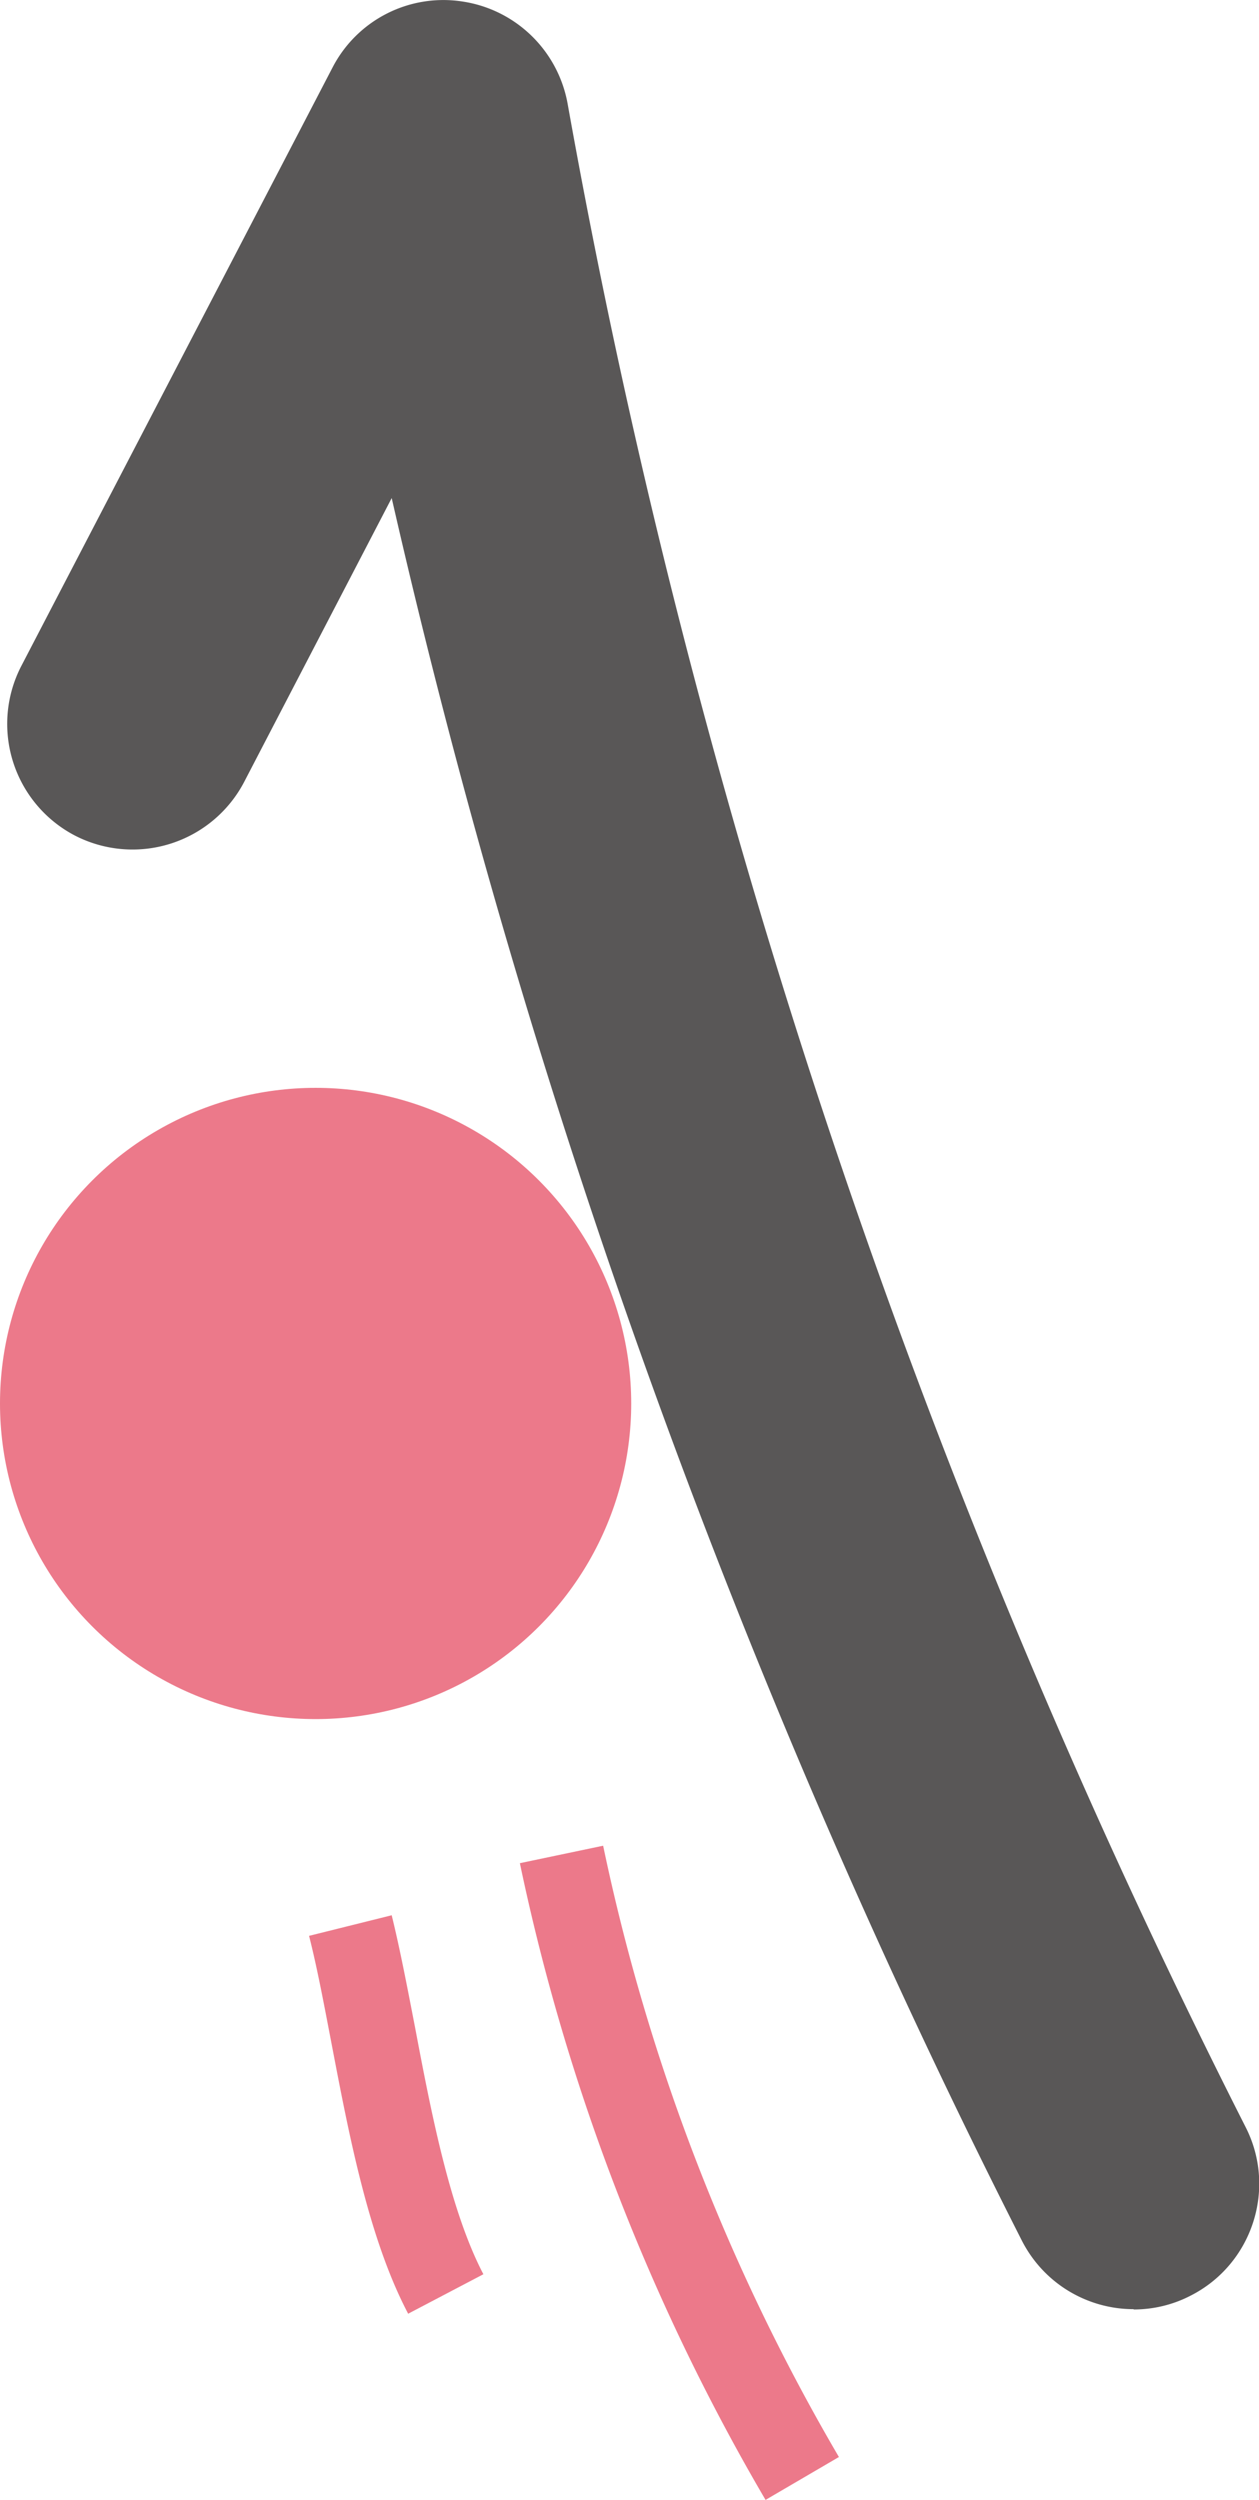 <svg id="_レイヤー_2" xmlns="http://www.w3.org/2000/svg" viewBox="0 0 40.37 80.16"><defs><style>.cls-1,.cls-2{fill:#595757;stroke-width:0}.cls-2{fill:#ec798a}</style></defs><g id="design"><circle class="cls-2" cx="10.12" cy="45" r="10.12"/><path class="cls-2" d="M13.09 74.19c-1.27-2.41-1.9-5.74-2.46-8.67-.24-1.25-.46-2.43-.72-3.45l2.65-.66c.27 1.1.5 2.31.75 3.6.52 2.75 1.12 5.86 2.19 7.91l-2.42 1.27zm11.46 5.97a67.886 67.886 0 0 1-7.88-20.42l2.67-.56a65.143 65.143 0 0 0 7.56 19.6l-2.36 1.38z"/><path class="cls-1" d="M36.35 74.04c-1.47 0-2.88-.81-3.59-2.21a242.756 242.756 0 0 1-20.2-55.86l-4.73 9.1a4.038 4.038 0 0 1-5.43 1.72 4.038 4.038 0 0 1-1.72-5.43l9.98-19.19A4.001 4.001 0 0 1 14.84.05c1.7.26 3.05 1.57 3.36 3.27C22.23 25.87 29.55 47.7 39.94 68.2c1.01 1.98.21 4.41-1.77 5.41-.58.3-1.21.44-1.82.44z"/></g></svg>
